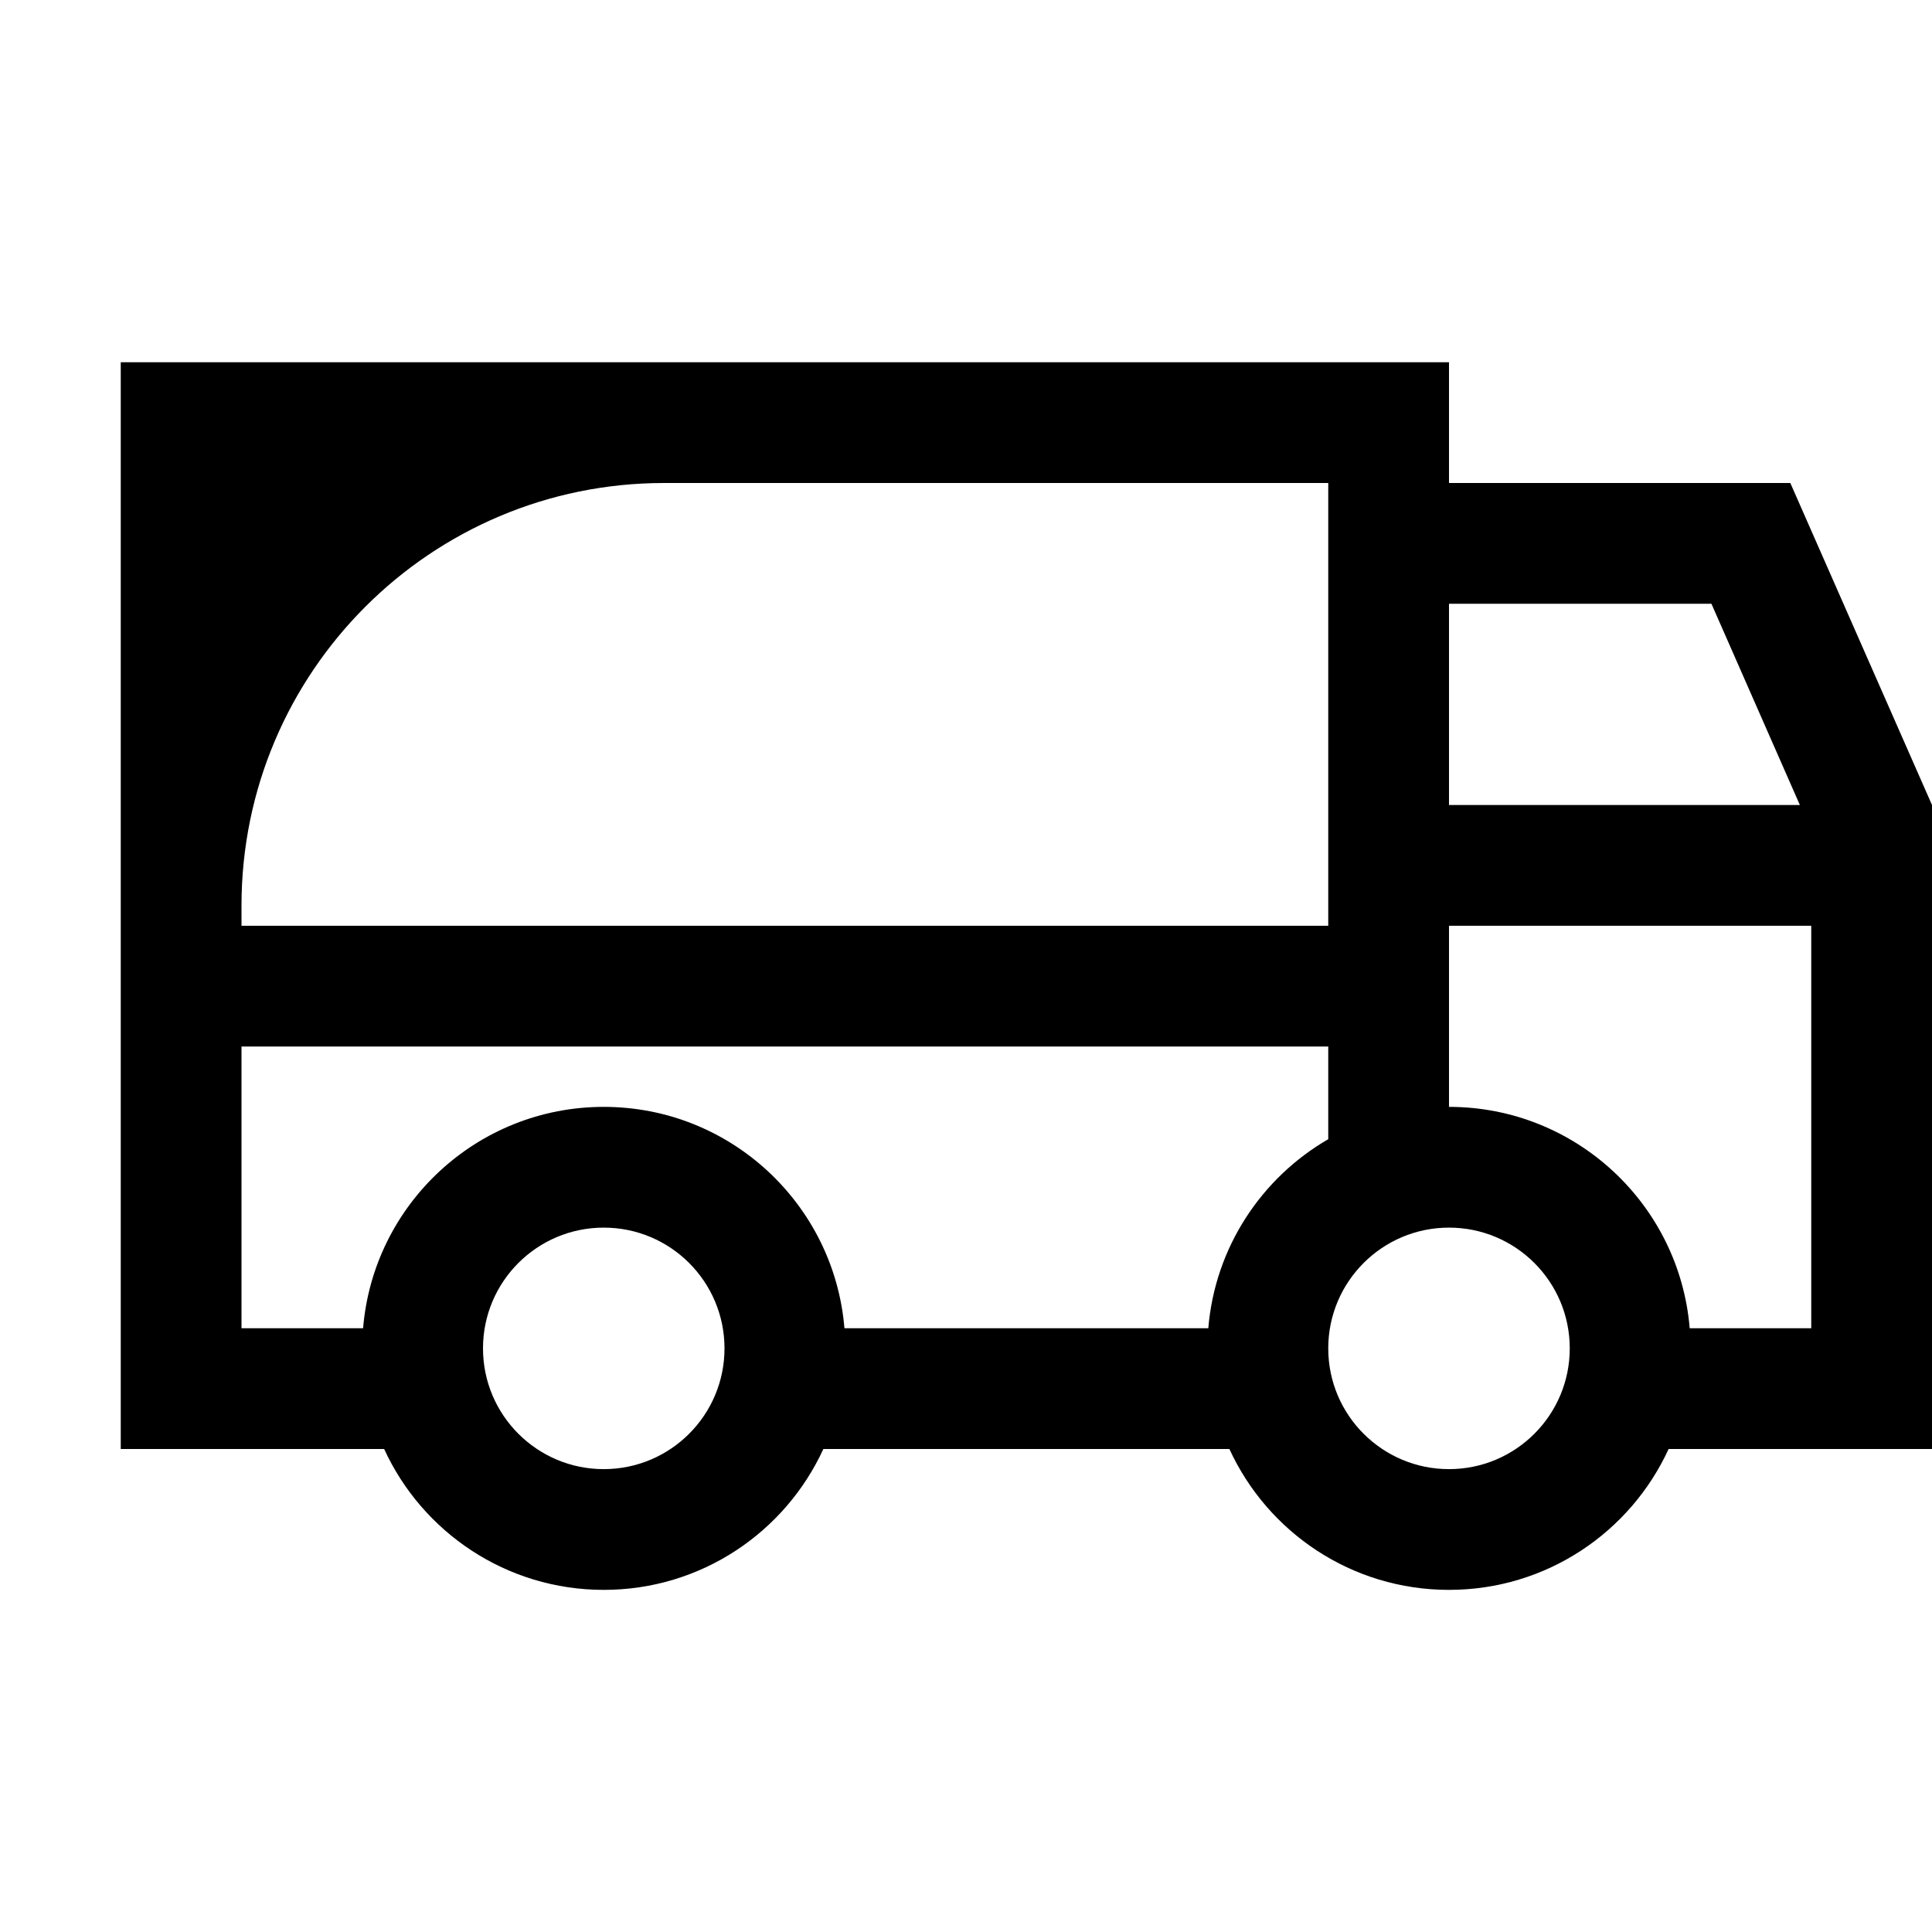 <svg xmlns="http://www.w3.org/2000/svg" width="24" height="24" fill="currentColor" viewBox="0 0 48 48" class="mr-12"><path d="M36 9V12H44.48L48 20V36H41.456C40.508 38.066 38.422 39.5 36 39.5C33.578 39.5 31.492 38.066 30.544 36H20.456C19.508 38.066 17.422 39.5 15 39.5C12.579 39.5 10.492 38.066 9.544 36H3V9H36ZM6 23H33V12H16.5C10.701 12 6 16.701 6 22.5V23ZM36 15V20H44.717L42.52 15H36ZM45 23H36L36 27.5C39.145 27.5 41.725 29.92 41.98 33H45V23ZM15 27.5C18.145 27.5 20.725 29.92 20.98 33H30.02C30.186 30.99 31.343 29.262 33 28.303V26H6V33H9.021C9.275 29.92 11.855 27.5 15 27.5ZM33 33.5C33 35.157 34.343 36.5 36 36.5C37.657 36.5 39 35.157 39 33.5C39 31.843 37.657 30.5 36 30.5C34.343 30.5 33 31.843 33 33.5ZM15 30.5C13.343 30.5 12 31.843 12 33.5C12 35.157 13.343 36.5 15 36.5C16.657 36.5 18 35.157 18 33.5C18 31.843 16.657 30.5 15 30.5Z"></path></svg>